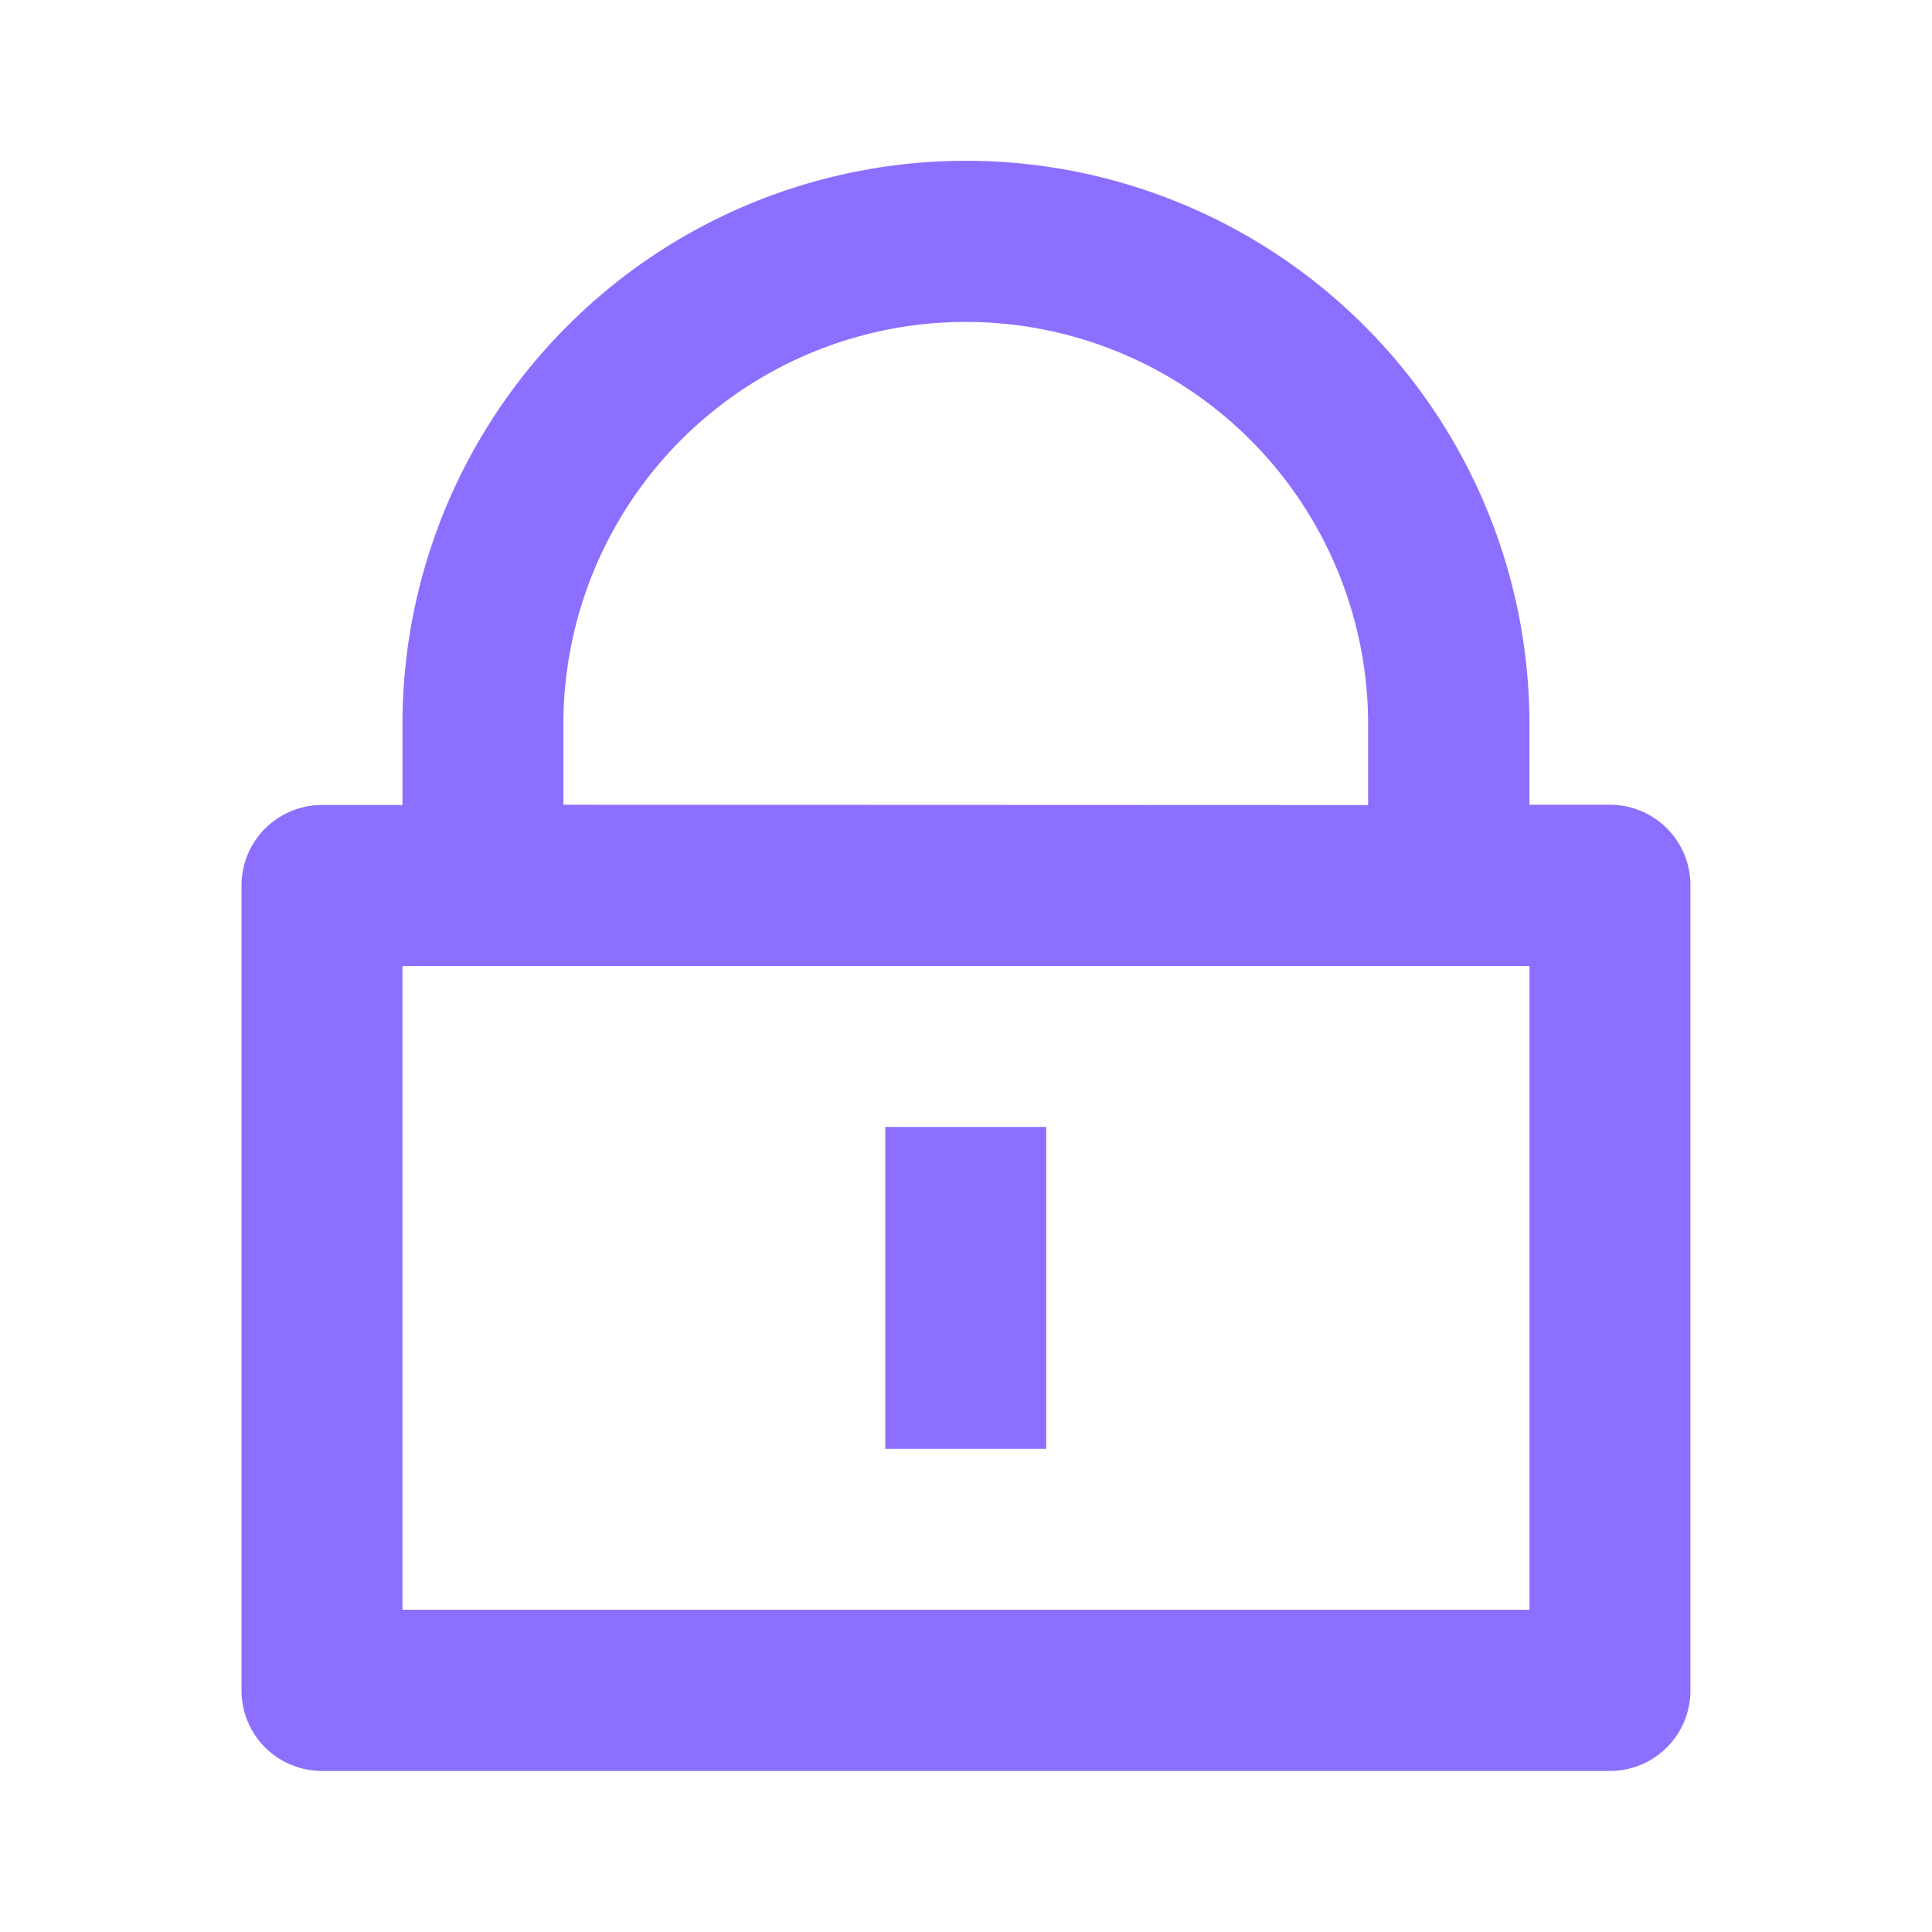 <svg id="Groupe_26" data-name="Groupe 26" xmlns="http://www.w3.org/2000/svg" width="38.414" height="38.414" viewBox="0 0 38.414 38.414">
  <path id="Tracé_19" data-name="Tracé 19" d="M0,0H38.414V38.414H0Z" fill="none"/>
  <path id="Tracé_20" data-name="Tracé 20" d="M28.609,14.8h1.6a1.6,1.6,0,0,1,1.6,1.6V32.411a1.6,1.6,0,0,1-1.6,1.6H4.6a1.6,1.6,0,0,1-1.6-1.6V16.405a1.6,1.6,0,0,1,1.6-1.6H6.2V13.2a11.2,11.2,0,1,1,22.408,0ZM6.2,18.006v12.8H28.609v-12.8Zm9.6,3.2h3.2v6.4H15.8Zm9.6-6.4V13.2A8,8,0,1,0,9.4,13.2v1.6Z" transform="translate(1.802 1.201)" fill="#8c6fff"/>
</svg>
